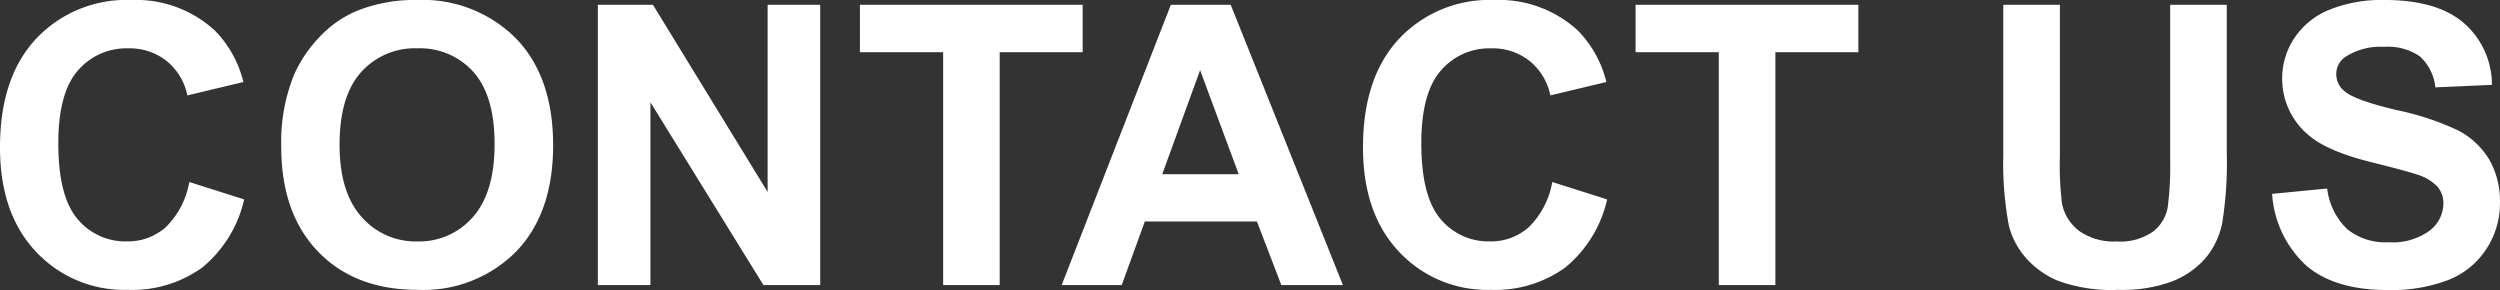 <svg xmlns="http://www.w3.org/2000/svg" width="255.391" height="29.629" viewBox="0 0 255.391 29.629">
  <rect x="0" y="0" width="255.391" height="29.629" fill="#333333" stroke="none"/>
  <path id="spmenu_contactus" d="M-108.389-10.527l5.605,1.777a12.573,12.573,0,0,1-4.287,6.963A12.228,12.228,0,0,1-114.678.488a12.316,12.316,0,0,1-9.375-3.9q-3.672-3.9-3.672-10.654,0-7.148,3.691-11.1a12.657,12.657,0,0,1,9.707-3.955,11.909,11.909,0,0,1,8.535,3.105,11.294,11.294,0,0,1,2.93,5.273l-5.723,1.367a6.07,6.07,0,0,0-2.119-3.516,6.071,6.071,0,0,0-3.916-1.289,6.515,6.515,0,0,0-5.166,2.285q-1.982,2.285-1.982,7.4,0,5.43,1.953,7.734a6.342,6.342,0,0,0,5.078,2.3,5.791,5.791,0,0,0,3.965-1.465A8.509,8.509,0,0,0-108.389-10.527Zm9.395-3.613a18.21,18.21,0,0,1,1.309-7.344A13.476,13.476,0,0,1-95.02-25.41a11.147,11.147,0,0,1,3.7-2.578,15.719,15.719,0,0,1,6.172-1.133A13.444,13.444,0,0,1-75.02-25.2q3.8,3.926,3.8,10.918,0,6.934-3.77,10.85A13.34,13.34,0,0,1-85.068.488q-6.387,0-10.156-3.9T-98.994-14.141Zm5.957-.2q0,4.863,2.246,7.373a7.318,7.318,0,0,0,5.7,2.51,7.255,7.255,0,0,0,5.674-2.49q2.217-2.49,2.217-7.471,0-4.922-2.158-7.344a7.3,7.3,0,0,0-5.732-2.422,7.351,7.351,0,0,0-5.762,2.451Q-93.037-19.277-93.037-14.336ZM-66.65,0V-28.633h5.625L-49.307-9.512V-28.633h5.371V0h-5.8L-61.279-18.672V0Zm35.273,0V-23.789h-8.5v-4.844h22.754v4.844H-25.6V0ZM9.463,0H3.174L.674-6.5H-10.771L-13.135,0h-6.133L-8.115-28.633H-2ZM-1.182-11.328-5.127-21.953-8.994-11.328Zm32.031.8L36.455-8.75a12.573,12.573,0,0,1-4.287,6.963A12.228,12.228,0,0,1,24.561.488a12.316,12.316,0,0,1-9.375-3.9q-3.672-3.9-3.672-10.654,0-7.148,3.691-11.1a12.657,12.657,0,0,1,9.707-3.955,11.909,11.909,0,0,1,8.535,3.105,11.294,11.294,0,0,1,2.93,5.273l-5.723,1.367a6.07,6.07,0,0,0-2.119-3.516,6.071,6.071,0,0,0-3.916-1.289,6.515,6.515,0,0,0-5.166,2.285q-1.982,2.285-1.982,7.4,0,5.43,1.953,7.734a6.342,6.342,0,0,0,5.078,2.3,5.791,5.791,0,0,0,3.965-1.465A8.509,8.509,0,0,0,30.85-10.527ZM47.861,0V-23.789h-8.5v-4.844H62.119v4.844H53.643V0ZM76.924-28.633h5.781v15.508A32.169,32.169,0,0,0,82.92-8.34a4.637,4.637,0,0,0,1.768,2.822,6.158,6.158,0,0,0,3.818,1.064,5.826,5.826,0,0,0,3.711-1.006,3.974,3.974,0,0,0,1.5-2.471,32.212,32.212,0,0,0,.254-4.863v-15.84h5.781v15.039a38.643,38.643,0,0,1-.469,7.285,8.063,8.063,0,0,1-1.729,3.594A8.734,8.734,0,0,1,94.189-.381a14.656,14.656,0,0,1-5.508.869,15.858,15.858,0,0,1-6.221-.947,8.9,8.9,0,0,1-3.35-2.461A7.889,7.889,0,0,1,77.49-6.094a34.775,34.775,0,0,1-.566-7.266ZM104.385-9.316l5.625-.547A6.862,6.862,0,0,0,112.07-5.7a6.23,6.23,0,0,0,4.189,1.328,6.439,6.439,0,0,0,4.209-1.182,3.516,3.516,0,0,0,1.416-2.764,2.607,2.607,0,0,0-.6-1.729,4.761,4.761,0,0,0-2.08-1.24q-1.016-.352-4.629-1.25-4.648-1.152-6.523-2.832a7.45,7.45,0,0,1-2.637-5.762,7.36,7.36,0,0,1,1.24-4.092,7.765,7.765,0,0,1,3.574-2.9,14.325,14.325,0,0,1,5.635-1q5.391,0,8.115,2.363a8.341,8.341,0,0,1,2.861,6.309l-5.781.254a4.909,4.909,0,0,0-1.592-3.174,5.828,5.828,0,0,0-3.662-.967,6.606,6.606,0,0,0-3.945,1.035,2.086,2.086,0,0,0-.918,1.777,2.2,2.2,0,0,0,.859,1.738q1.094.918,5.313,1.914a28.035,28.035,0,0,1,6.24,2.061,8.042,8.042,0,0,1,3.164,2.91,8.511,8.511,0,0,1,1.143,4.561A8.432,8.432,0,0,1,126.3-3.73a8.194,8.194,0,0,1-3.867,3.193A16.217,16.217,0,0,1,116.2.508q-5.43,0-8.34-2.51A10.917,10.917,0,0,1,104.385-9.316Z" transform="translate(127.725 29.121)" fill="#fff"/>
</svg>
